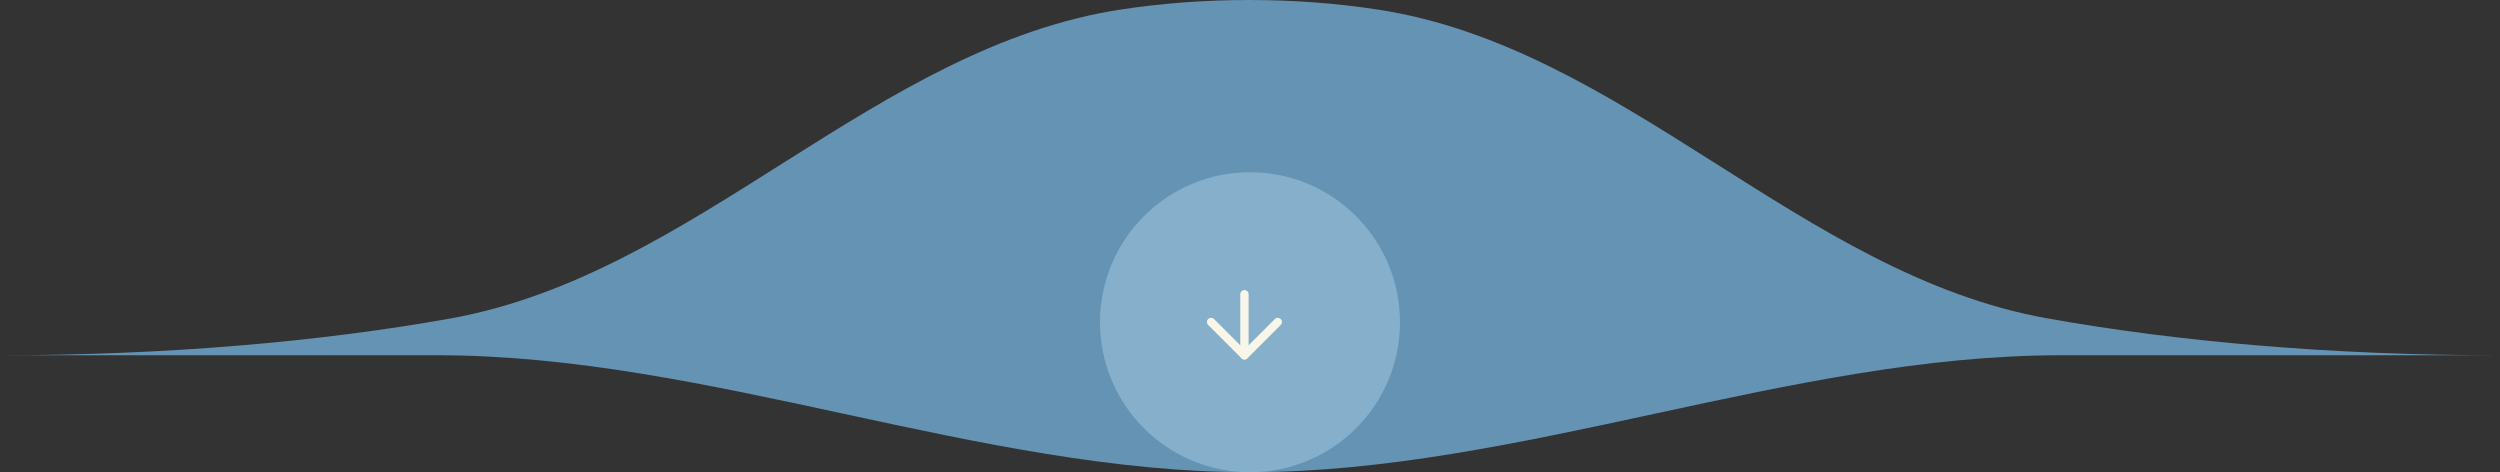 <svg width="450" height="85" viewBox="0 0 450 85" fill="none" xmlns="http://www.w3.org/2000/svg">
<rect x="0" y="0" width="450" height="85" fill="#333333" stroke="none"/>
<path d="M224.843 85C273.333 85 322.357 63.948 370.848 63.948H449.697C419.755 63.948 391.846 61.501 368.363 57.279C324.178 49.334 292.293 8.45 247.909 1.708C240.592 0.596 232.852 7.62939e-06 224.843 0C216.921 0 209.262 0.583 202.017 1.671C157.453 8.364 125.402 49.396 81.043 57.331C57.62 61.521 29.818 63.948 0 63.948H78.836C127.327 63.948 176.352 85 224.843 85Z" fill="#6493B3"/>
<circle cx="225" cy="58" r="27" transform="rotate(90 225 58)" fill="#85AFCB"/>
<path d="M224 52.961L224 63.961" stroke="#F8F6E9" stroke-width="1.5" stroke-linecap="round" stroke-linejoin="round"/>
<path d="M230 57.961L224 63.961L218 57.961" stroke="#F8F6E9" stroke-width="1.5" stroke-linecap="round" stroke-linejoin="round"/>
</svg>
